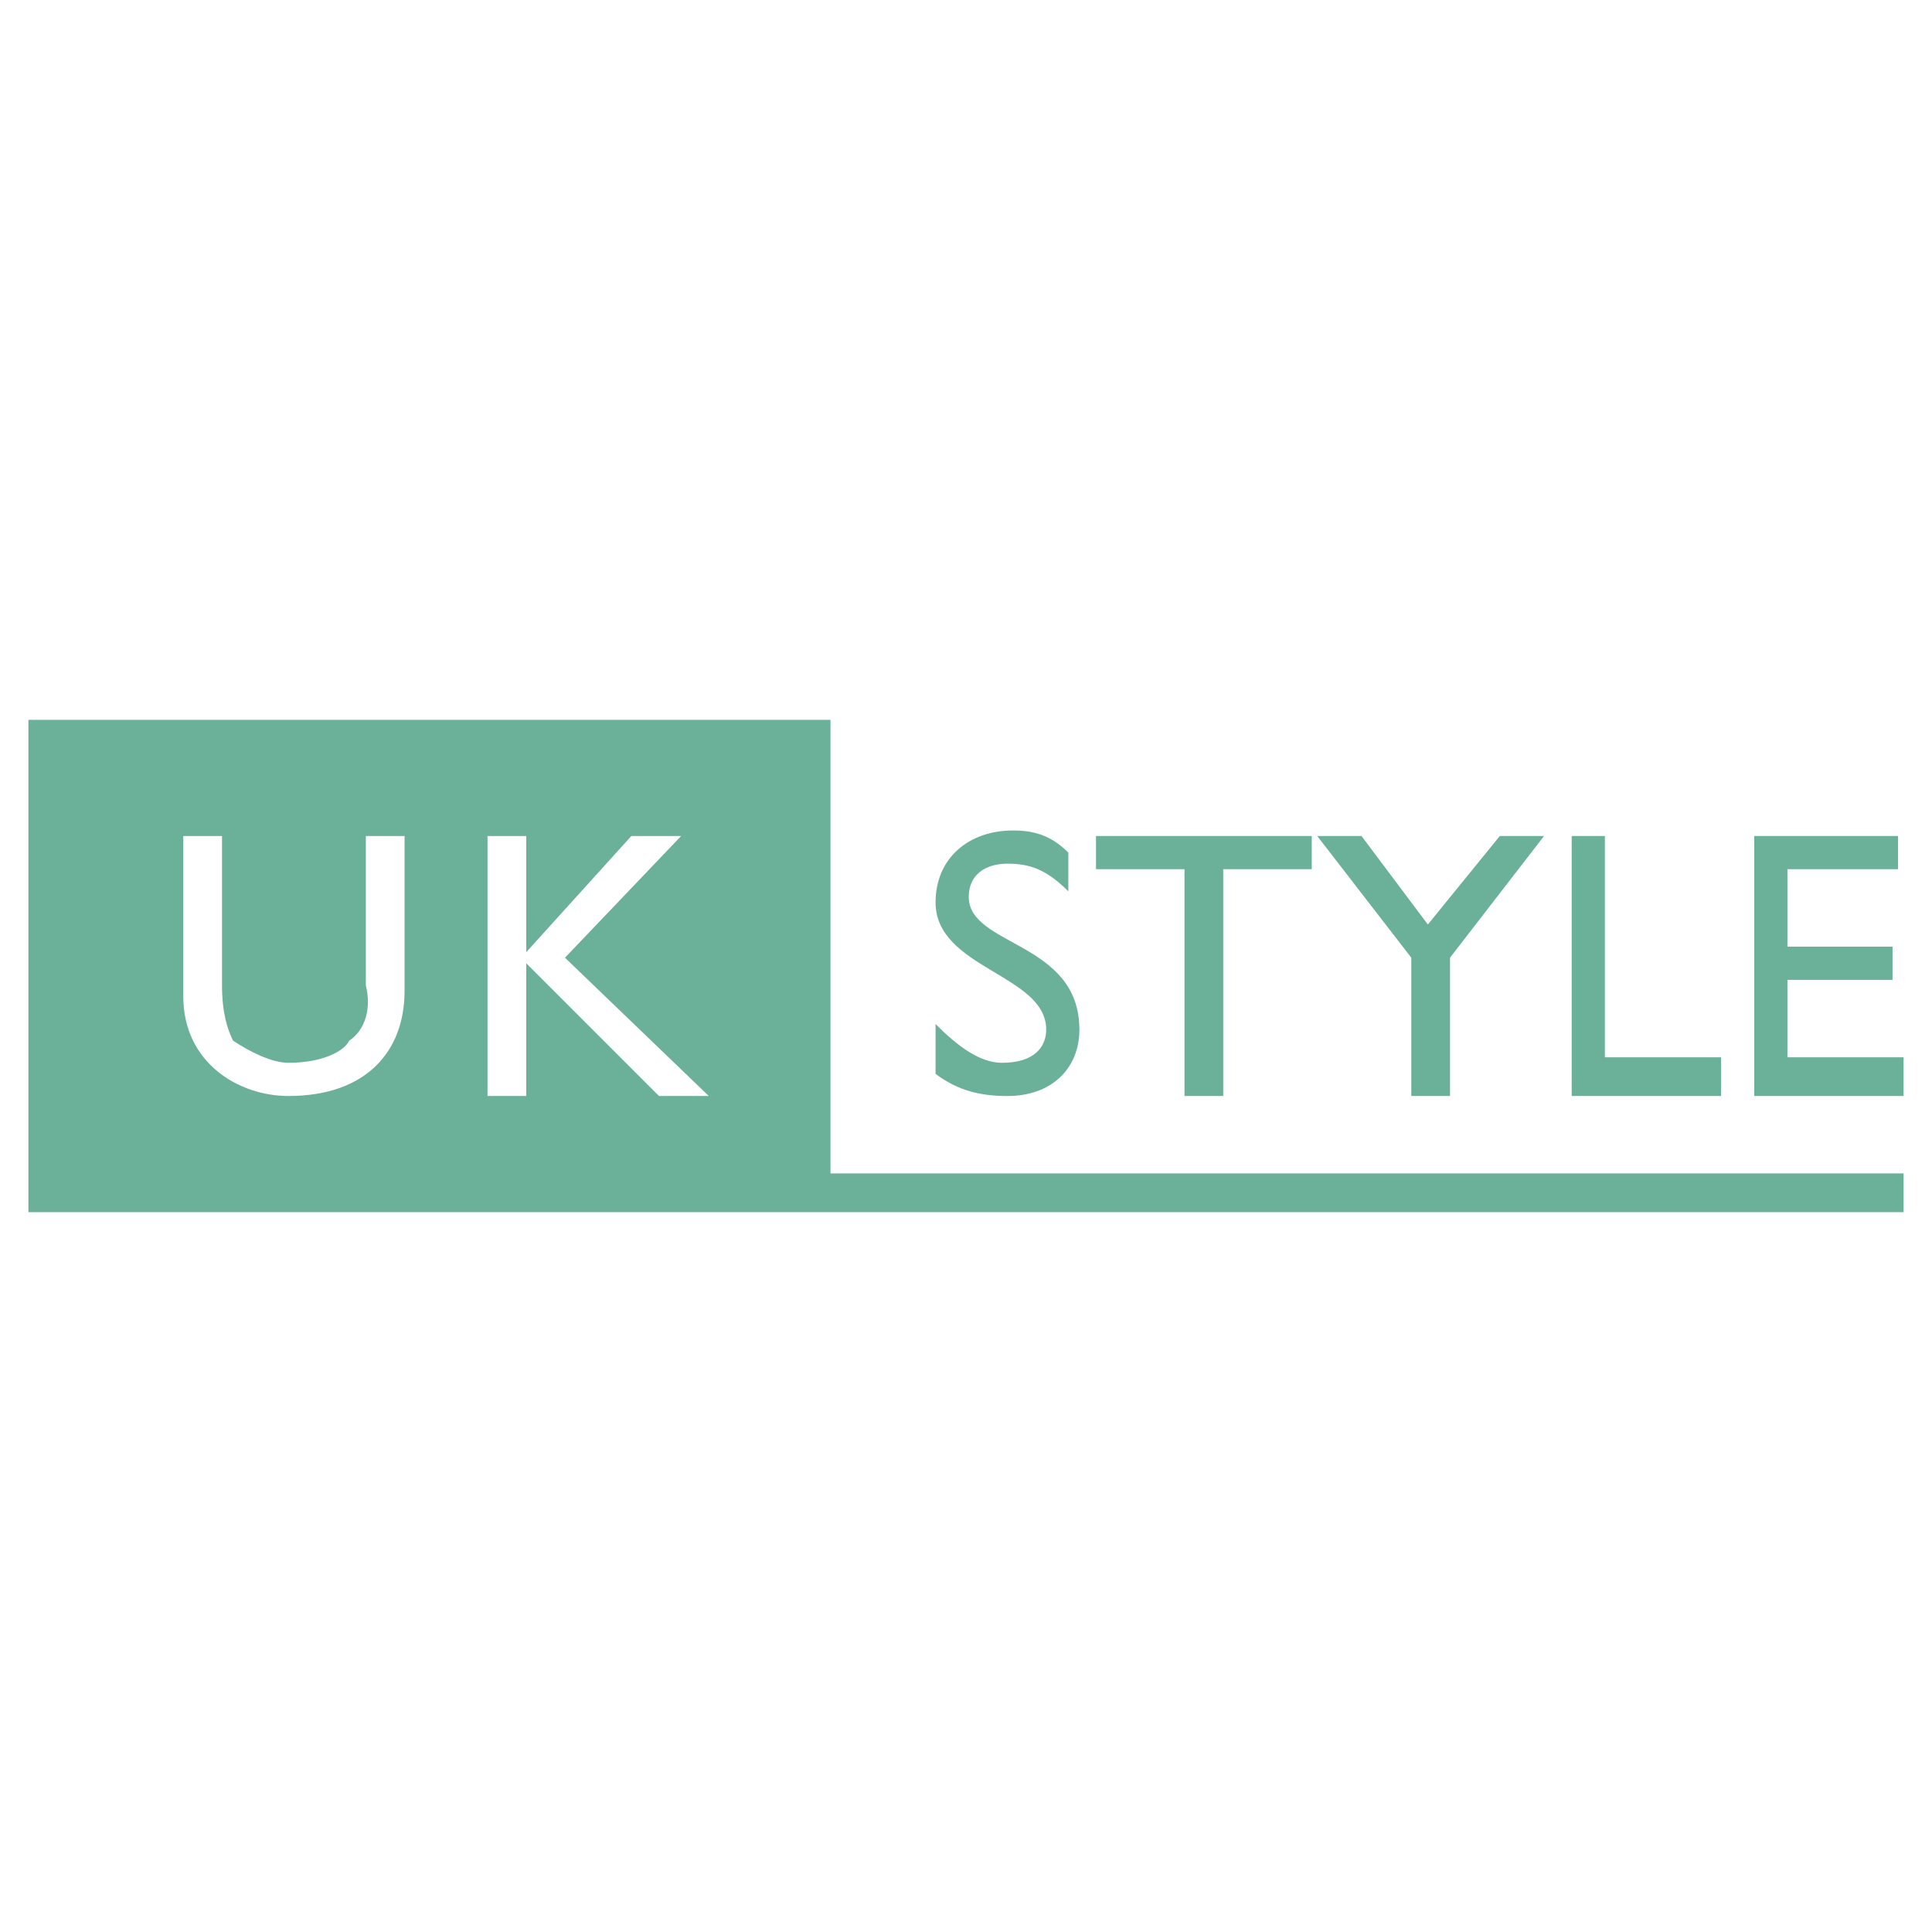 <?xml version="1.0" encoding="UTF-8"?> <svg xmlns="http://www.w3.org/2000/svg" width="2500" height="2500" viewBox="0 0 192.756 192.756"><g fill-rule="evenodd" clip-rule="evenodd"><path fill="#fff" d="M0 0h192.756v192.756H0V0z"></path><path d="M106.588 85.065c-1.656-1.656-3.311-2.208-5.52-2.208-4.415 0-7.726 2.759-7.726 7.175 0 6.623 11.038 7.173 11.038 12.693 0 1.656-1.104 3.311-4.416 3.311-2.207 0-4.415-1.654-6.622-3.863v4.969c2.208 1.654 4.415 2.207 7.175 2.207 4.414 0 7.174-2.76 7.174-6.623 0-8.83-11.038-8.278-11.038-13.245 0-2.208 1.657-3.312 3.864-3.312s3.863.552 6.07 2.759v-3.863h.001zM130.871 83.409h-21.523v3.311h8.83v22.628h3.863V86.72h8.83v-3.311zM142.459 92.239l-6.621-8.83h-4.416l9.383 12.141v13.798h3.863V95.55l9.381-12.141h-4.414l-7.176 8.83zM160.119 83.409h-3.31v25.939h14.9v-3.864h-11.59V83.409zM189.369 83.409h-14.348v25.939h14.901v-3.864h-11.59v-7.726h10.486v-3.311h-10.486V86.72h11.037v-3.311z" fill="#6bb099"></path><path fill="#6bb099" d="M2.834 71.82h80.023v45.254h107.065v3.864H2.834V71.82z"></path><path fill="#fff" d="M56.367 95.55l11.59-12.141h-4.968l-10.486 11.59v-11.59h-3.862v25.939h3.862V96.102l13.246 13.246h4.967L56.367 95.55zM40.362 83.409H36.5V98.31c.552 2.207 0 4.414-1.656 5.518-.552 1.104-2.759 2.207-6.07 2.207-1.655 0-3.863-1.104-5.519-2.207-.552-1.104-1.104-2.76-1.104-5.518V83.409h-3.863v16.005c0 6.621 5.519 9.934 10.486 9.934 7.727 0 11.589-4.416 11.589-10.486V83.409h-.001z"></path></g></svg> 